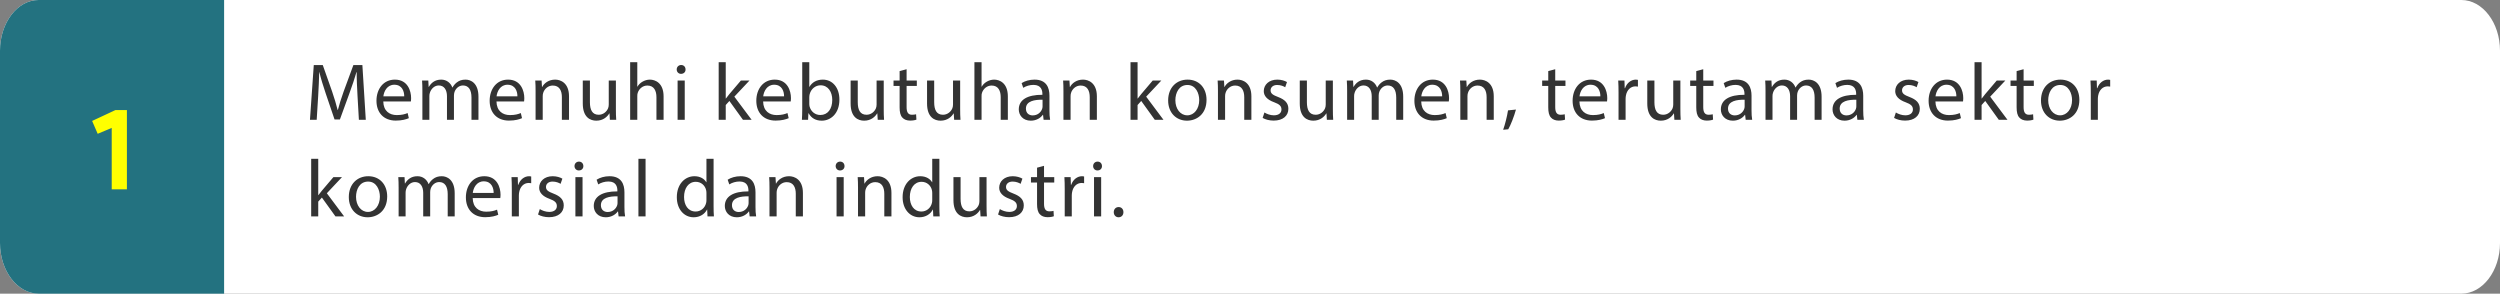 <svg width="647" height="76" viewBox="0 0 647 76" fill="none" xmlns="http://www.w3.org/2000/svg">
<rect x="0" y="0" width="647" height="76" fill="#808080" stroke="none"/>
<path d="M637 76H10C4.5 76 0 70.103 0 62.897V13.103C0 5.897 4.5 0 10 0H637C642.5 0 647 5.897 647 13.103V62.897C647 70.103 642.5 76 637 76Z" fill="white"/>
<path d="M58 76H10C4.5 76 0 70.103 0 62.897V13.103C0 5.897 4.5 0 10 0H58V76Z" fill="#237280"/>
<path d="M92.881 31H94.666L93.784 16.846H91.453L88.933 23.692C88.303 25.477 87.799 27.031 87.442 28.459H87.379C87.022 26.989 86.539 25.435 85.951 23.692L83.536 16.846H81.205L80.218 31H81.961L82.339 24.931C82.465 22.81 82.57 20.437 82.612 18.673H82.654C83.053 20.353 83.62 22.18 84.292 24.175L86.581 30.916H87.967L90.466 24.049C91.18 22.096 91.768 20.332 92.251 18.673H92.314C92.293 20.437 92.419 22.81 92.524 24.784L92.881 31ZM106.333 26.254C106.354 26.065 106.396 25.771 106.396 25.393C106.396 23.524 105.514 20.605 102.196 20.605C99.235 20.605 97.429 23.02 97.429 26.086C97.429 29.152 99.298 31.21 102.427 31.21C104.044 31.21 105.157 30.874 105.808 30.58L105.493 29.257C104.8 29.551 104.002 29.782 102.679 29.782C100.831 29.782 99.235 28.753 99.193 26.254H106.333ZM99.214 24.931C99.361 23.65 100.18 21.928 102.049 21.928C104.128 21.928 104.632 23.755 104.611 24.931H99.214ZM109.314 31H111.12V24.868C111.12 24.553 111.162 24.238 111.267 23.965C111.561 23.041 112.401 22.117 113.556 22.117C114.963 22.117 115.677 23.293 115.677 24.91V31H117.483V24.721C117.483 24.385 117.546 24.049 117.63 23.797C117.945 22.894 118.764 22.117 119.814 22.117C121.305 22.117 122.019 23.293 122.019 25.246V31H123.825V25.015C123.825 21.487 121.83 20.605 120.486 20.605C119.52 20.605 118.848 20.857 118.239 21.319C117.819 21.634 117.42 22.075 117.105 22.642H117.063C116.622 21.445 115.572 20.605 114.186 20.605C112.506 20.605 111.561 21.508 110.994 22.474H110.931L110.847 20.836H109.23C109.293 21.676 109.314 22.537 109.314 23.587V31ZM135.627 26.254C135.648 26.065 135.69 25.771 135.69 25.393C135.69 23.524 134.808 20.605 131.49 20.605C128.529 20.605 126.723 23.02 126.723 26.086C126.723 29.152 128.592 31.21 131.721 31.21C133.338 31.21 134.451 30.874 135.102 30.58L134.787 29.257C134.094 29.551 133.296 29.782 131.973 29.782C130.125 29.782 128.529 28.753 128.487 26.254H135.627ZM128.508 24.931C128.655 23.65 129.474 21.928 131.343 21.928C133.422 21.928 133.926 23.755 133.905 24.931H128.508ZM138.609 31H140.457V24.889C140.457 24.574 140.499 24.259 140.583 24.028C140.898 22.999 141.843 22.138 143.061 22.138C144.804 22.138 145.413 23.503 145.413 25.141V31H147.261V24.931C147.261 21.445 145.077 20.605 143.67 20.605C141.99 20.605 140.814 21.55 140.31 22.516H140.268L140.163 20.836H138.525C138.588 21.676 138.609 22.537 138.609 23.587V31ZM159.392 20.836H157.544V27.073C157.544 27.409 157.481 27.745 157.376 28.018C157.04 28.837 156.179 29.698 154.94 29.698C153.26 29.698 152.672 28.396 152.672 26.464V20.836H150.824V26.779C150.824 30.349 152.735 31.231 154.331 31.231C156.137 31.231 157.208 30.16 157.691 29.341H157.733L157.838 31H159.476C159.413 30.202 159.392 29.278 159.392 28.228V20.836ZM163.084 31H164.932V24.868C164.932 24.511 164.953 24.238 165.058 23.986C165.394 22.978 166.339 22.138 167.536 22.138C169.279 22.138 169.888 23.524 169.888 25.162V31H171.736V24.952C171.736 21.445 169.552 20.605 168.187 20.605C167.494 20.605 166.843 20.815 166.297 21.13C165.73 21.445 165.268 21.907 164.974 22.432H164.932V16.09H163.084V31ZM177.21 31V20.836H175.362V31H177.21ZM176.286 16.825C175.614 16.825 175.131 17.329 175.131 17.98C175.131 18.61 175.593 19.114 176.244 19.114C176.979 19.114 177.441 18.61 177.42 17.98C177.42 17.329 176.979 16.825 176.286 16.825ZM187.821 16.09H185.994V31H187.821V27.178L188.766 26.128L192.273 31H194.52L190.047 25.015L193.974 20.836H191.748L188.766 24.343C188.472 24.7 188.115 25.141 187.863 25.498H187.821V16.09ZM204.637 26.254C204.658 26.065 204.7 25.771 204.7 25.393C204.7 23.524 203.818 20.605 200.5 20.605C197.539 20.605 195.733 23.02 195.733 26.086C195.733 29.152 197.602 31.21 200.731 31.21C202.348 31.21 203.461 30.874 204.112 30.58L203.797 29.257C203.104 29.551 202.306 29.782 200.983 29.782C199.135 29.782 197.539 28.753 197.497 26.254H204.637ZM197.518 24.931C197.665 23.65 198.484 21.928 200.353 21.928C202.432 21.928 202.936 23.755 202.915 24.931H197.518ZM209.13 31L209.214 29.32H209.277C210.033 30.664 211.209 31.231 212.679 31.231C214.947 31.231 217.236 29.425 217.236 25.792C217.257 22.705 215.472 20.605 212.952 20.605C211.314 20.605 210.138 21.34 209.487 22.474H209.445V16.09H207.618V28.375C207.618 29.278 207.576 30.307 207.534 31H209.13ZM209.445 25.099C209.445 24.805 209.508 24.553 209.55 24.343C209.928 22.936 211.104 22.075 212.364 22.075C214.338 22.075 215.388 23.818 215.388 25.855C215.388 28.186 214.233 29.761 212.301 29.761C210.957 29.761 209.886 28.879 209.529 27.598C209.487 27.388 209.445 27.157 209.445 26.926V25.099ZM228.709 20.836H226.861V27.073C226.861 27.409 226.798 27.745 226.693 28.018C226.357 28.837 225.496 29.698 224.257 29.698C222.577 29.698 221.989 28.396 221.989 26.464V20.836H220.141V26.779C220.141 30.349 222.052 31.231 223.648 31.231C225.454 31.231 226.525 30.16 227.008 29.341H227.05L227.155 31H228.793C228.73 30.202 228.709 29.278 228.709 28.228V20.836ZM232.821 18.4V20.836H231.246V22.243H232.821V27.787C232.821 28.984 233.01 29.887 233.535 30.433C233.976 30.937 234.669 31.21 235.53 31.21C236.244 31.21 236.811 31.105 237.168 30.958L237.084 29.572C236.853 29.635 236.496 29.698 236.013 29.698C234.984 29.698 234.627 28.984 234.627 27.724V22.243H237.273V20.836H234.627V17.917L232.821 18.4ZM248.488 20.836H246.64V27.073C246.64 27.409 246.577 27.745 246.472 28.018C246.136 28.837 245.275 29.698 244.036 29.698C242.356 29.698 241.768 28.396 241.768 26.464V20.836H239.92V26.779C239.92 30.349 241.831 31.231 243.427 31.231C245.233 31.231 246.304 30.16 246.787 29.341H246.829L246.934 31H248.572C248.509 30.202 248.488 29.278 248.488 28.228V20.836ZM252.179 31H254.027V24.868C254.027 24.511 254.048 24.238 254.153 23.986C254.489 22.978 255.434 22.138 256.631 22.138C258.374 22.138 258.983 23.524 258.983 25.162V31H260.831V24.952C260.831 21.445 258.647 20.605 257.282 20.605C256.589 20.605 255.938 20.815 255.392 21.13C254.825 21.445 254.363 21.907 254.069 22.432H254.027V16.09H252.179V31ZM271.766 31C271.64 30.307 271.598 29.446 271.598 28.564V24.763C271.598 22.726 270.842 20.605 267.734 20.605C266.453 20.605 265.235 20.962 264.395 21.508L264.815 22.726C265.529 22.264 266.516 21.97 267.461 21.97C269.54 21.97 269.771 23.482 269.771 24.322V24.532C265.844 24.511 263.66 25.855 263.66 28.312C263.66 29.782 264.71 31.231 266.768 31.231C268.217 31.231 269.309 30.517 269.876 29.719H269.939L270.086 31H271.766ZM269.813 27.577C269.813 27.766 269.771 27.976 269.708 28.165C269.414 29.026 268.574 29.866 267.251 29.866C266.306 29.866 265.508 29.299 265.508 28.102C265.508 26.128 267.797 25.771 269.813 25.813V27.577ZM275.219 31H277.067V24.889C277.067 24.574 277.109 24.259 277.193 24.028C277.508 22.999 278.453 22.138 279.671 22.138C281.414 22.138 282.023 23.503 282.023 25.141V31H283.871V24.931C283.871 21.445 281.687 20.605 280.28 20.605C278.6 20.605 277.424 21.55 276.92 22.516H276.878L276.773 20.836H275.135C275.198 21.676 275.219 22.537 275.219 23.587V31ZM294.404 16.09H292.577V31H294.404V27.178L295.349 26.128L298.856 31H301.103L296.63 25.015L300.557 20.836H298.331L295.349 24.343C295.055 24.7 294.698 25.141 294.446 25.498H294.404V16.09ZM307.356 20.605C304.542 20.605 302.316 22.6 302.316 26.002C302.316 29.215 304.437 31.231 307.188 31.231C309.645 31.231 312.249 29.593 312.249 25.834C312.249 22.726 310.275 20.605 307.356 20.605ZM307.314 21.991C309.498 21.991 310.359 24.175 310.359 25.897C310.359 28.186 309.036 29.845 307.272 29.845C305.466 29.845 304.185 28.165 304.185 25.939C304.185 24.007 305.13 21.991 307.314 21.991ZM315.206 31H317.054V24.889C317.054 24.574 317.096 24.259 317.18 24.028C317.495 22.999 318.44 22.138 319.658 22.138C321.401 22.138 322.01 23.503 322.01 25.141V31H323.858V24.931C323.858 21.445 321.674 20.605 320.267 20.605C318.587 20.605 317.411 21.55 316.907 22.516H316.865L316.76 20.836H315.122C315.185 21.676 315.206 22.537 315.206 23.587V31ZM326.771 30.517C327.485 30.937 328.514 31.21 329.627 31.21C332.042 31.21 333.428 29.95 333.428 28.165C333.428 26.653 332.525 25.771 330.761 25.099C329.438 24.595 328.829 24.217 328.829 23.377C328.829 22.621 329.438 21.991 330.53 21.991C331.475 21.991 332.21 22.327 332.609 22.579L333.071 21.235C332.504 20.899 331.601 20.605 330.572 20.605C328.388 20.605 327.065 21.949 327.065 23.587C327.065 24.805 327.926 25.813 329.753 26.464C331.118 26.968 331.643 27.451 331.643 28.333C331.643 29.173 331.013 29.845 329.669 29.845C328.745 29.845 327.779 29.467 327.233 29.11L326.771 30.517ZM344.946 20.836H343.098V27.073C343.098 27.409 343.035 27.745 342.93 28.018C342.594 28.837 341.733 29.698 340.494 29.698C338.814 29.698 338.226 28.396 338.226 26.464V20.836H336.378V26.779C336.378 30.349 338.289 31.231 339.885 31.231C341.691 31.231 342.762 30.16 343.245 29.341H343.287L343.392 31H345.03C344.967 30.202 344.946 29.278 344.946 28.228V20.836ZM348.637 31H350.443V24.868C350.443 24.553 350.485 24.238 350.59 23.965C350.884 23.041 351.724 22.117 352.879 22.117C354.286 22.117 355 23.293 355 24.91V31H356.806V24.721C356.806 24.385 356.869 24.049 356.953 23.797C357.268 22.894 358.087 22.117 359.137 22.117C360.628 22.117 361.342 23.293 361.342 25.246V31H363.148V25.015C363.148 21.487 361.153 20.605 359.809 20.605C358.843 20.605 358.171 20.857 357.562 21.319C357.142 21.634 356.743 22.075 356.428 22.642H356.386C355.945 21.445 354.895 20.605 353.509 20.605C351.829 20.605 350.884 21.508 350.317 22.474H350.254L350.17 20.836H348.553C348.616 21.676 348.637 22.537 348.637 23.587V31ZM374.95 26.254C374.971 26.065 375.013 25.771 375.013 25.393C375.013 23.524 374.131 20.605 370.813 20.605C367.852 20.605 366.046 23.02 366.046 26.086C366.046 29.152 367.915 31.21 371.044 31.21C372.661 31.21 373.774 30.874 374.425 30.58L374.11 29.257C373.417 29.551 372.619 29.782 371.296 29.782C369.448 29.782 367.852 28.753 367.81 26.254H374.95ZM367.831 24.931C367.978 23.65 368.797 21.928 370.666 21.928C372.745 21.928 373.249 23.755 373.228 24.931H367.831ZM377.932 31H379.78V24.889C379.78 24.574 379.822 24.259 379.906 24.028C380.221 22.999 381.166 22.138 382.384 22.138C384.127 22.138 384.736 23.503 384.736 25.141V31H386.584V24.931C386.584 21.445 384.4 20.605 382.993 20.605C381.313 20.605 380.137 21.55 379.633 22.516H379.591L379.486 20.836H377.848C377.911 21.676 377.932 22.537 377.932 23.587V31ZM390.336 33.457C390.924 32.47 391.848 30.139 392.331 28.354L390.273 28.564C390.042 30.097 389.475 32.344 389.013 33.583L390.336 33.457ZM400.688 18.4V20.836H399.113V22.243H400.688V27.787C400.688 28.984 400.877 29.887 401.402 30.433C401.843 30.937 402.536 31.21 403.397 31.21C404.111 31.21 404.678 31.105 405.035 30.958L404.951 29.572C404.72 29.635 404.363 29.698 403.88 29.698C402.851 29.698 402.494 28.984 402.494 27.724V22.243H405.14V20.836H402.494V17.917L400.688 18.4ZM415.896 26.254C415.917 26.065 415.959 25.771 415.959 25.393C415.959 23.524 415.077 20.605 411.759 20.605C408.798 20.605 406.992 23.02 406.992 26.086C406.992 29.152 408.861 31.21 411.99 31.21C413.607 31.21 414.72 30.874 415.371 30.58L415.056 29.257C414.363 29.551 413.565 29.782 412.242 29.782C410.394 29.782 408.798 28.753 408.756 26.254H415.896ZM408.777 24.931C408.924 23.65 409.743 21.928 411.612 21.928C413.691 21.928 414.195 23.755 414.174 24.931H408.777ZM418.877 31H420.704V25.582C420.704 25.267 420.746 24.973 420.788 24.721C421.04 23.335 421.964 22.348 423.266 22.348C423.518 22.348 423.707 22.369 423.896 22.411V20.668C423.728 20.626 423.581 20.605 423.371 20.605C422.132 20.605 421.019 21.466 420.557 22.831H420.473L420.41 20.836H418.793C418.856 21.781 418.877 22.81 418.877 24.007V31ZM434.883 20.836H433.035V27.073C433.035 27.409 432.972 27.745 432.867 28.018C432.531 28.837 431.67 29.698 430.431 29.698C428.751 29.698 428.163 28.396 428.163 26.464V20.836H426.315V26.779C426.315 30.349 428.226 31.231 429.822 31.231C431.628 31.231 432.699 30.16 433.182 29.341H433.224L433.329 31H434.967C434.904 30.202 434.883 29.278 434.883 28.228V20.836ZM438.994 18.4V20.836H437.419V22.243H438.994V27.787C438.994 28.984 439.183 29.887 439.708 30.433C440.149 30.937 440.842 31.21 441.703 31.21C442.417 31.21 442.984 31.105 443.341 30.958L443.257 29.572C443.026 29.635 442.669 29.698 442.186 29.698C441.157 29.698 440.8 28.984 440.8 27.724V22.243H443.446V20.836H440.8V17.917L438.994 18.4ZM453.464 31C453.338 30.307 453.296 29.446 453.296 28.564V24.763C453.296 22.726 452.54 20.605 449.432 20.605C448.151 20.605 446.933 20.962 446.093 21.508L446.513 22.726C447.227 22.264 448.214 21.97 449.159 21.97C451.238 21.97 451.469 23.482 451.469 24.322V24.532C447.542 24.511 445.358 25.855 445.358 28.312C445.358 29.782 446.408 31.231 448.466 31.231C449.915 31.231 451.007 30.517 451.574 29.719H451.637L451.784 31H453.464ZM451.511 27.577C451.511 27.766 451.469 27.976 451.406 28.165C451.112 29.026 450.272 29.866 448.949 29.866C448.004 29.866 447.206 29.299 447.206 28.102C447.206 26.128 449.495 25.771 451.511 25.813V27.577ZM456.917 31H458.723V24.868C458.723 24.553 458.765 24.238 458.87 23.965C459.164 23.041 460.004 22.117 461.159 22.117C462.566 22.117 463.28 23.293 463.28 24.91V31H465.086V24.721C465.086 24.385 465.149 24.049 465.233 23.797C465.548 22.894 466.367 22.117 467.417 22.117C468.908 22.117 469.622 23.293 469.622 25.246V31H471.428V25.015C471.428 21.487 469.433 20.605 468.089 20.605C467.123 20.605 466.451 20.857 465.842 21.319C465.422 21.634 465.023 22.075 464.708 22.642H464.666C464.225 21.445 463.175 20.605 461.789 20.605C460.109 20.605 459.164 21.508 458.597 22.474H458.534L458.45 20.836H456.833C456.896 21.676 456.917 22.537 456.917 23.587V31ZM482.369 31C482.243 30.307 482.201 29.446 482.201 28.564V24.763C482.201 22.726 481.445 20.605 478.337 20.605C477.056 20.605 475.838 20.962 474.998 21.508L475.418 22.726C476.132 22.264 477.119 21.97 478.064 21.97C480.143 21.97 480.374 23.482 480.374 24.322V24.532C476.447 24.511 474.263 25.855 474.263 28.312C474.263 29.782 475.313 31.231 477.371 31.231C478.82 31.231 479.912 30.517 480.479 29.719H480.542L480.689 31H482.369ZM480.416 27.577C480.416 27.766 480.374 27.976 480.311 28.165C480.017 29.026 479.177 29.866 477.854 29.866C476.909 29.866 476.111 29.299 476.111 28.102C476.111 26.128 478.4 25.771 480.416 25.813V27.577ZM490.188 30.517C490.902 30.937 491.931 31.21 493.044 31.21C495.459 31.21 496.845 29.95 496.845 28.165C496.845 26.653 495.942 25.771 494.178 25.099C492.855 24.595 492.246 24.217 492.246 23.377C492.246 22.621 492.855 21.991 493.947 21.991C494.892 21.991 495.627 22.327 496.026 22.579L496.488 21.235C495.921 20.899 495.018 20.605 493.989 20.605C491.805 20.605 490.482 21.949 490.482 23.587C490.482 24.805 491.343 25.813 493.17 26.464C494.535 26.968 495.06 27.451 495.06 28.333C495.06 29.173 494.43 29.845 493.086 29.845C492.162 29.845 491.196 29.467 490.65 29.11L490.188 30.517ZM508.027 26.254C508.048 26.065 508.09 25.771 508.09 25.393C508.09 23.524 507.208 20.605 503.89 20.605C500.929 20.605 499.123 23.02 499.123 26.086C499.123 29.152 500.992 31.21 504.121 31.21C505.738 31.21 506.851 30.874 507.502 30.58L507.187 29.257C506.494 29.551 505.696 29.782 504.373 29.782C502.525 29.782 500.929 28.753 500.887 26.254H508.027ZM500.908 24.931C501.055 23.65 501.874 21.928 503.743 21.928C505.822 21.928 506.326 23.755 506.305 24.931H500.908ZM512.835 16.09H511.008V31H512.835V27.178L513.78 26.128L517.287 31H519.534L515.061 25.015L518.988 20.836H516.762L513.78 24.343C513.486 24.7 513.129 25.141 512.877 25.498H512.835V16.09ZM521.902 18.4V20.836H520.327V22.243H521.902V27.787C521.902 28.984 522.091 29.887 522.616 30.433C523.057 30.937 523.75 31.21 524.611 31.21C525.325 31.21 525.892 31.105 526.249 30.958L526.165 29.572C525.934 29.635 525.577 29.698 525.094 29.698C524.065 29.698 523.708 28.984 523.708 27.724V22.243H526.354V20.836H523.708V17.917L521.902 18.4ZM533.246 20.605C530.432 20.605 528.206 22.6 528.206 26.002C528.206 29.215 530.327 31.231 533.078 31.231C535.535 31.231 538.139 29.593 538.139 25.834C538.139 22.726 536.165 20.605 533.246 20.605ZM533.204 21.991C535.388 21.991 536.249 24.175 536.249 25.897C536.249 28.186 534.926 29.845 533.162 29.845C531.356 29.845 530.075 28.165 530.075 25.939C530.075 24.007 531.02 21.991 533.204 21.991ZM541.097 31H542.924V25.582C542.924 25.267 542.966 24.973 543.008 24.721C543.26 23.335 544.184 22.348 545.486 22.348C545.738 22.348 545.927 22.369 546.116 22.411V20.668C545.948 20.626 545.801 20.605 545.591 20.605C544.352 20.605 543.239 21.466 542.777 22.831H542.693L542.63 20.836H541.013C541.076 21.781 541.097 22.81 541.097 24.007V31ZM82.36 41.09H80.533V56H82.36V52.178L83.305 51.128L86.812 56H89.059L84.586 50.015L88.513 45.836H86.287L83.305 49.343C83.011 49.7 82.654 50.141 82.402 50.498H82.36V41.09ZM95.312 45.605C92.498 45.605 90.272 47.6 90.272 51.002C90.272 54.215 92.393 56.231 95.144 56.231C97.601 56.231 100.205 54.593 100.205 50.834C100.205 47.726 98.231 45.605 95.312 45.605ZM95.27 46.991C97.454 46.991 98.315 49.175 98.315 50.897C98.315 53.186 96.992 54.845 95.228 54.845C93.422 54.845 92.141 53.165 92.141 50.939C92.141 49.007 93.086 46.991 95.27 46.991ZM103.162 56H104.968V49.868C104.968 49.553 105.01 49.238 105.115 48.965C105.409 48.041 106.249 47.117 107.404 47.117C108.811 47.117 109.525 48.293 109.525 49.91V56H111.331V49.721C111.331 49.385 111.394 49.049 111.478 48.797C111.793 47.894 112.612 47.117 113.662 47.117C115.153 47.117 115.867 48.293 115.867 50.246V56H117.673V50.015C117.673 46.487 115.678 45.605 114.334 45.605C113.368 45.605 112.696 45.857 112.087 46.319C111.667 46.634 111.268 47.075 110.953 47.642H110.911C110.47 46.445 109.42 45.605 108.034 45.605C106.354 45.605 105.409 46.508 104.842 47.474H104.779L104.695 45.836H103.078C103.141 46.676 103.162 47.537 103.162 48.587V56ZM129.475 51.254C129.496 51.065 129.538 50.771 129.538 50.393C129.538 48.524 128.656 45.605 125.338 45.605C122.377 45.605 120.571 48.02 120.571 51.086C120.571 54.152 122.44 56.21 125.569 56.21C127.186 56.21 128.299 55.874 128.95 55.58L128.635 54.257C127.942 54.551 127.144 54.782 125.821 54.782C123.973 54.782 122.377 53.753 122.335 51.254H129.475ZM122.356 49.931C122.503 48.65 123.322 46.928 125.191 46.928C127.27 46.928 127.774 48.755 127.753 49.931H122.356ZM132.456 56H134.283V50.582C134.283 50.267 134.325 49.973 134.367 49.721C134.619 48.335 135.543 47.348 136.845 47.348C137.097 47.348 137.286 47.369 137.475 47.411V45.668C137.307 45.626 137.16 45.605 136.95 45.605C135.711 45.605 134.598 46.466 134.136 47.831H134.052L133.989 45.836H132.372C132.435 46.781 132.456 47.81 132.456 49.007V56ZM139.242 55.517C139.956 55.937 140.985 56.21 142.098 56.21C144.513 56.21 145.899 54.95 145.899 53.165C145.899 51.653 144.996 50.771 143.232 50.099C141.909 49.595 141.3 49.217 141.3 48.377C141.3 47.621 141.909 46.991 143.001 46.991C143.946 46.991 144.681 47.327 145.08 47.579L145.542 46.235C144.975 45.899 144.072 45.605 143.043 45.605C140.859 45.605 139.536 46.949 139.536 48.587C139.536 49.805 140.397 50.813 142.224 51.464C143.589 51.968 144.114 52.451 144.114 53.333C144.114 54.173 143.484 54.845 142.14 54.845C141.216 54.845 140.25 54.467 139.704 54.11L139.242 55.517ZM150.761 56V45.836H148.913V56H150.761ZM149.837 41.825C149.165 41.825 148.682 42.329 148.682 42.98C148.682 43.61 149.144 44.114 149.795 44.114C150.53 44.114 150.992 43.61 150.971 42.98C150.971 42.329 150.53 41.825 149.837 41.825ZM161.772 56C161.646 55.307 161.604 54.446 161.604 53.564V49.763C161.604 47.726 160.848 45.605 157.74 45.605C156.459 45.605 155.241 45.962 154.401 46.508L154.821 47.726C155.535 47.264 156.522 46.97 157.467 46.97C159.546 46.97 159.777 48.482 159.777 49.322V49.532C155.85 49.511 153.666 50.855 153.666 53.312C153.666 54.782 154.716 56.231 156.774 56.231C158.223 56.231 159.315 55.517 159.882 54.719H159.945L160.092 56H161.772ZM159.819 52.577C159.819 52.766 159.777 52.976 159.714 53.165C159.42 54.026 158.58 54.866 157.257 54.866C156.312 54.866 155.514 54.299 155.514 53.102C155.514 51.128 157.803 50.771 159.819 50.813V52.577ZM165.225 56H167.073V41.09H165.225V56ZM182.828 41.09V47.159H182.786C182.324 46.34 181.274 45.605 179.72 45.605C177.242 45.605 175.142 47.684 175.163 51.065C175.163 54.152 177.053 56.231 179.51 56.231C181.169 56.231 182.408 55.37 182.975 54.236H183.017L183.101 56H184.76C184.697 55.307 184.676 54.278 184.676 53.375V41.09H182.828ZM182.828 51.737C182.828 52.031 182.807 52.283 182.744 52.535C182.408 53.921 181.274 54.74 180.035 54.74C178.04 54.74 177.032 53.039 177.032 50.981C177.032 48.734 178.166 47.054 180.077 47.054C181.463 47.054 182.471 48.02 182.744 49.196C182.807 49.427 182.828 49.742 182.828 49.973V51.737ZM195.69 56C195.564 55.307 195.522 54.446 195.522 53.564V49.763C195.522 47.726 194.766 45.605 191.658 45.605C190.377 45.605 189.159 45.962 188.319 46.508L188.739 47.726C189.453 47.264 190.44 46.97 191.385 46.97C193.464 46.97 193.695 48.482 193.695 49.322V49.532C189.768 49.511 187.584 50.855 187.584 53.312C187.584 54.782 188.634 56.231 190.692 56.231C192.141 56.231 193.233 55.517 193.8 54.719H193.863L194.01 56H195.69ZM193.737 52.577C193.737 52.766 193.695 52.976 193.632 53.165C193.338 54.026 192.498 54.866 191.175 54.866C190.23 54.866 189.432 54.299 189.432 53.102C189.432 51.128 191.721 50.771 193.737 50.813V52.577ZM199.143 56H200.991V49.889C200.991 49.574 201.033 49.259 201.117 49.028C201.432 47.999 202.377 47.138 203.595 47.138C205.338 47.138 205.947 48.503 205.947 50.141V56H207.795V49.931C207.795 46.445 205.611 45.605 204.204 45.605C202.524 45.605 201.348 46.55 200.844 47.516H200.802L200.697 45.836H199.059C199.122 46.676 199.143 47.537 199.143 48.587V56ZM218.349 56V45.836H216.501V56H218.349ZM217.425 41.825C216.753 41.825 216.27 42.329 216.27 42.98C216.27 43.61 216.732 44.114 217.383 44.114C218.118 44.114 218.58 43.61 218.559 42.98C218.559 42.329 218.118 41.825 217.425 41.825ZM222.053 56H223.901V49.889C223.901 49.574 223.943 49.259 224.027 49.028C224.342 47.999 225.287 47.138 226.505 47.138C228.248 47.138 228.857 48.503 228.857 50.141V56H230.705V49.931C230.705 46.445 228.521 45.605 227.114 45.605C225.434 45.605 224.258 46.55 223.754 47.516H223.712L223.607 45.836H221.969C222.032 46.676 222.053 47.537 222.053 48.587V56ZM241.262 41.09V47.159H241.22C240.758 46.34 239.708 45.605 238.154 45.605C235.676 45.605 233.576 47.684 233.597 51.065C233.597 54.152 235.487 56.231 237.944 56.231C239.603 56.231 240.842 55.37 241.409 54.236H241.451L241.535 56H243.194C243.131 55.307 243.11 54.278 243.11 53.375V41.09H241.262ZM241.262 51.737C241.262 52.031 241.241 52.283 241.178 52.535C240.842 53.921 239.708 54.74 238.469 54.74C236.474 54.74 235.466 53.039 235.466 50.981C235.466 48.734 236.6 47.054 238.511 47.054C239.897 47.054 240.905 48.02 241.178 49.196C241.241 49.427 241.262 49.742 241.262 49.973V51.737ZM255.32 45.836H253.472V52.073C253.472 52.409 253.409 52.745 253.304 53.018C252.968 53.837 252.107 54.698 250.868 54.698C249.188 54.698 248.6 53.396 248.6 51.464V45.836H246.752V51.779C246.752 55.349 248.663 56.231 250.259 56.231C252.065 56.231 253.136 55.16 253.619 54.341H253.661L253.766 56H255.404C255.341 55.202 255.32 54.278 255.32 53.228V45.836ZM258.298 55.517C259.012 55.937 260.041 56.21 261.154 56.21C263.569 56.21 264.955 54.95 264.955 53.165C264.955 51.653 264.052 50.771 262.288 50.099C260.965 49.595 260.356 49.217 260.356 48.377C260.356 47.621 260.965 46.991 262.057 46.991C263.002 46.991 263.737 47.327 264.136 47.579L264.598 46.235C264.031 45.899 263.128 45.605 262.099 45.605C259.915 45.605 258.592 46.949 258.592 48.587C258.592 49.805 259.453 50.813 261.28 51.464C262.645 51.968 263.17 52.451 263.17 53.333C263.17 54.173 262.54 54.845 261.196 54.845C260.272 54.845 259.306 54.467 258.76 54.11L258.298 55.517ZM268.388 43.4V45.836H266.813V47.243H268.388V52.787C268.388 53.984 268.577 54.887 269.102 55.433C269.543 55.937 270.236 56.21 271.097 56.21C271.811 56.21 272.378 56.105 272.735 55.958L272.651 54.572C272.42 54.635 272.063 54.698 271.58 54.698C270.551 54.698 270.194 53.984 270.194 52.724V47.243H272.84V45.836H270.194V42.917L268.388 43.4ZM275.55 56H277.377V50.582C277.377 50.267 277.419 49.973 277.461 49.721C277.713 48.335 278.637 47.348 279.939 47.348C280.191 47.348 280.38 47.369 280.569 47.411V45.668C280.401 45.626 280.254 45.605 280.044 45.605C278.805 45.605 277.692 46.466 277.23 47.831H277.146L277.083 45.836H275.466C275.529 46.781 275.55 47.81 275.55 49.007V56ZM284.98 56V45.836H283.132V56H284.98ZM284.056 41.825C283.384 41.825 282.901 42.329 282.901 42.98C282.901 43.61 283.363 44.114 284.014 44.114C284.749 44.114 285.211 43.61 285.19 42.98C285.19 42.329 284.749 41.825 284.056 41.825ZM289.482 56.231C290.259 56.231 290.742 55.664 290.742 54.908C290.742 54.131 290.238 53.585 289.503 53.585C288.768 53.585 288.243 54.131 288.243 54.908C288.243 55.664 288.747 56.231 289.482 56.231Z" fill="#333333"/>
<path d="M28.913 49V33.1L25.283 34.63L23.843 31.3L29.873 28.48H32.843V49H28.913Z" fill="#FFFF00"/>
</svg>
